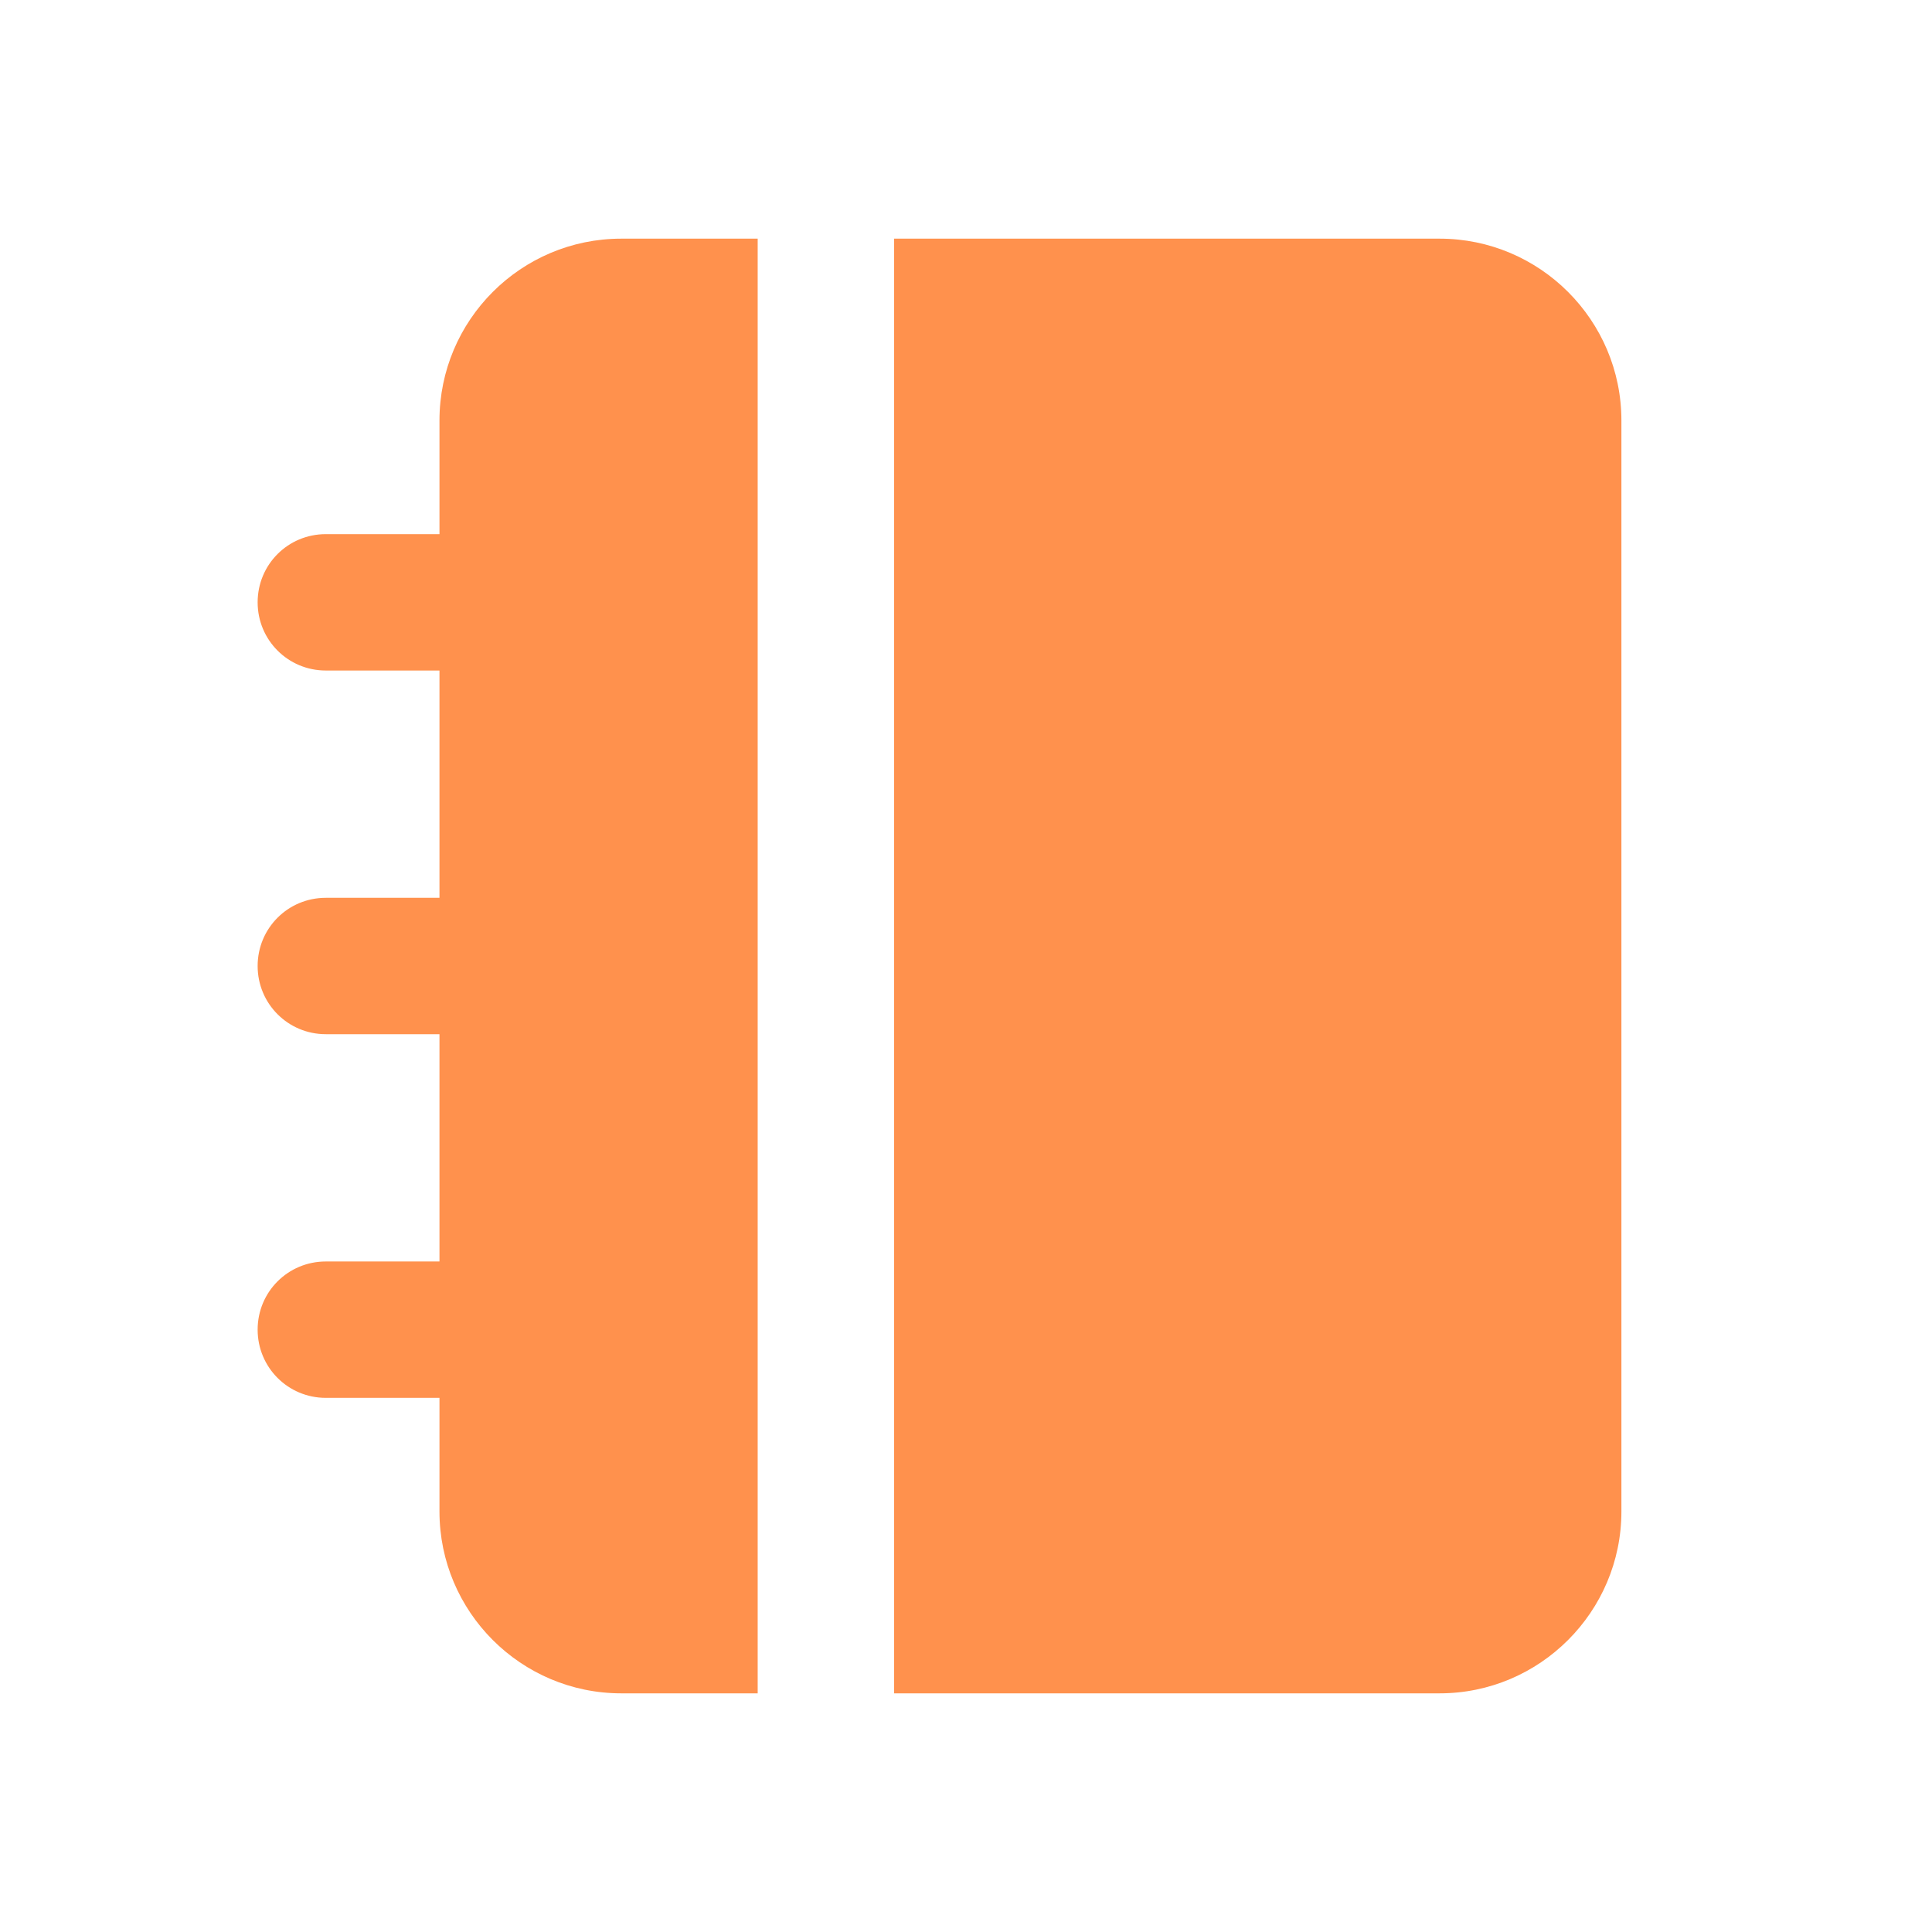 <svg width="17" height="17" viewBox="0 0 17 17" fill="none" xmlns="http://www.w3.org/2000/svg">
<path d="M3.867 3.7V4.7H2.867C2.534 4.7 2.267 4.967 2.267 5.3C2.267 5.632 2.534 5.9 2.867 5.9H3.867V7.9H2.867C2.534 7.9 2.267 8.167 2.267 8.5C2.267 8.832 2.534 9.1 2.867 9.1H3.867V11.1H2.867C2.534 11.1 2.267 11.367 2.267 11.7C2.267 12.032 2.534 12.3 2.867 12.3H3.867V13.3C3.867 14.182 4.584 14.9 5.467 14.9H6.667V2.1H5.467C4.584 2.1 3.867 2.817 3.867 3.7ZM12.667 2.1H7.867V14.9H12.667C13.549 14.9 14.267 14.182 14.267 13.3V3.7C14.267 2.817 13.549 2.1 12.667 2.1Z" fill="#FF914D"/>
</svg>
